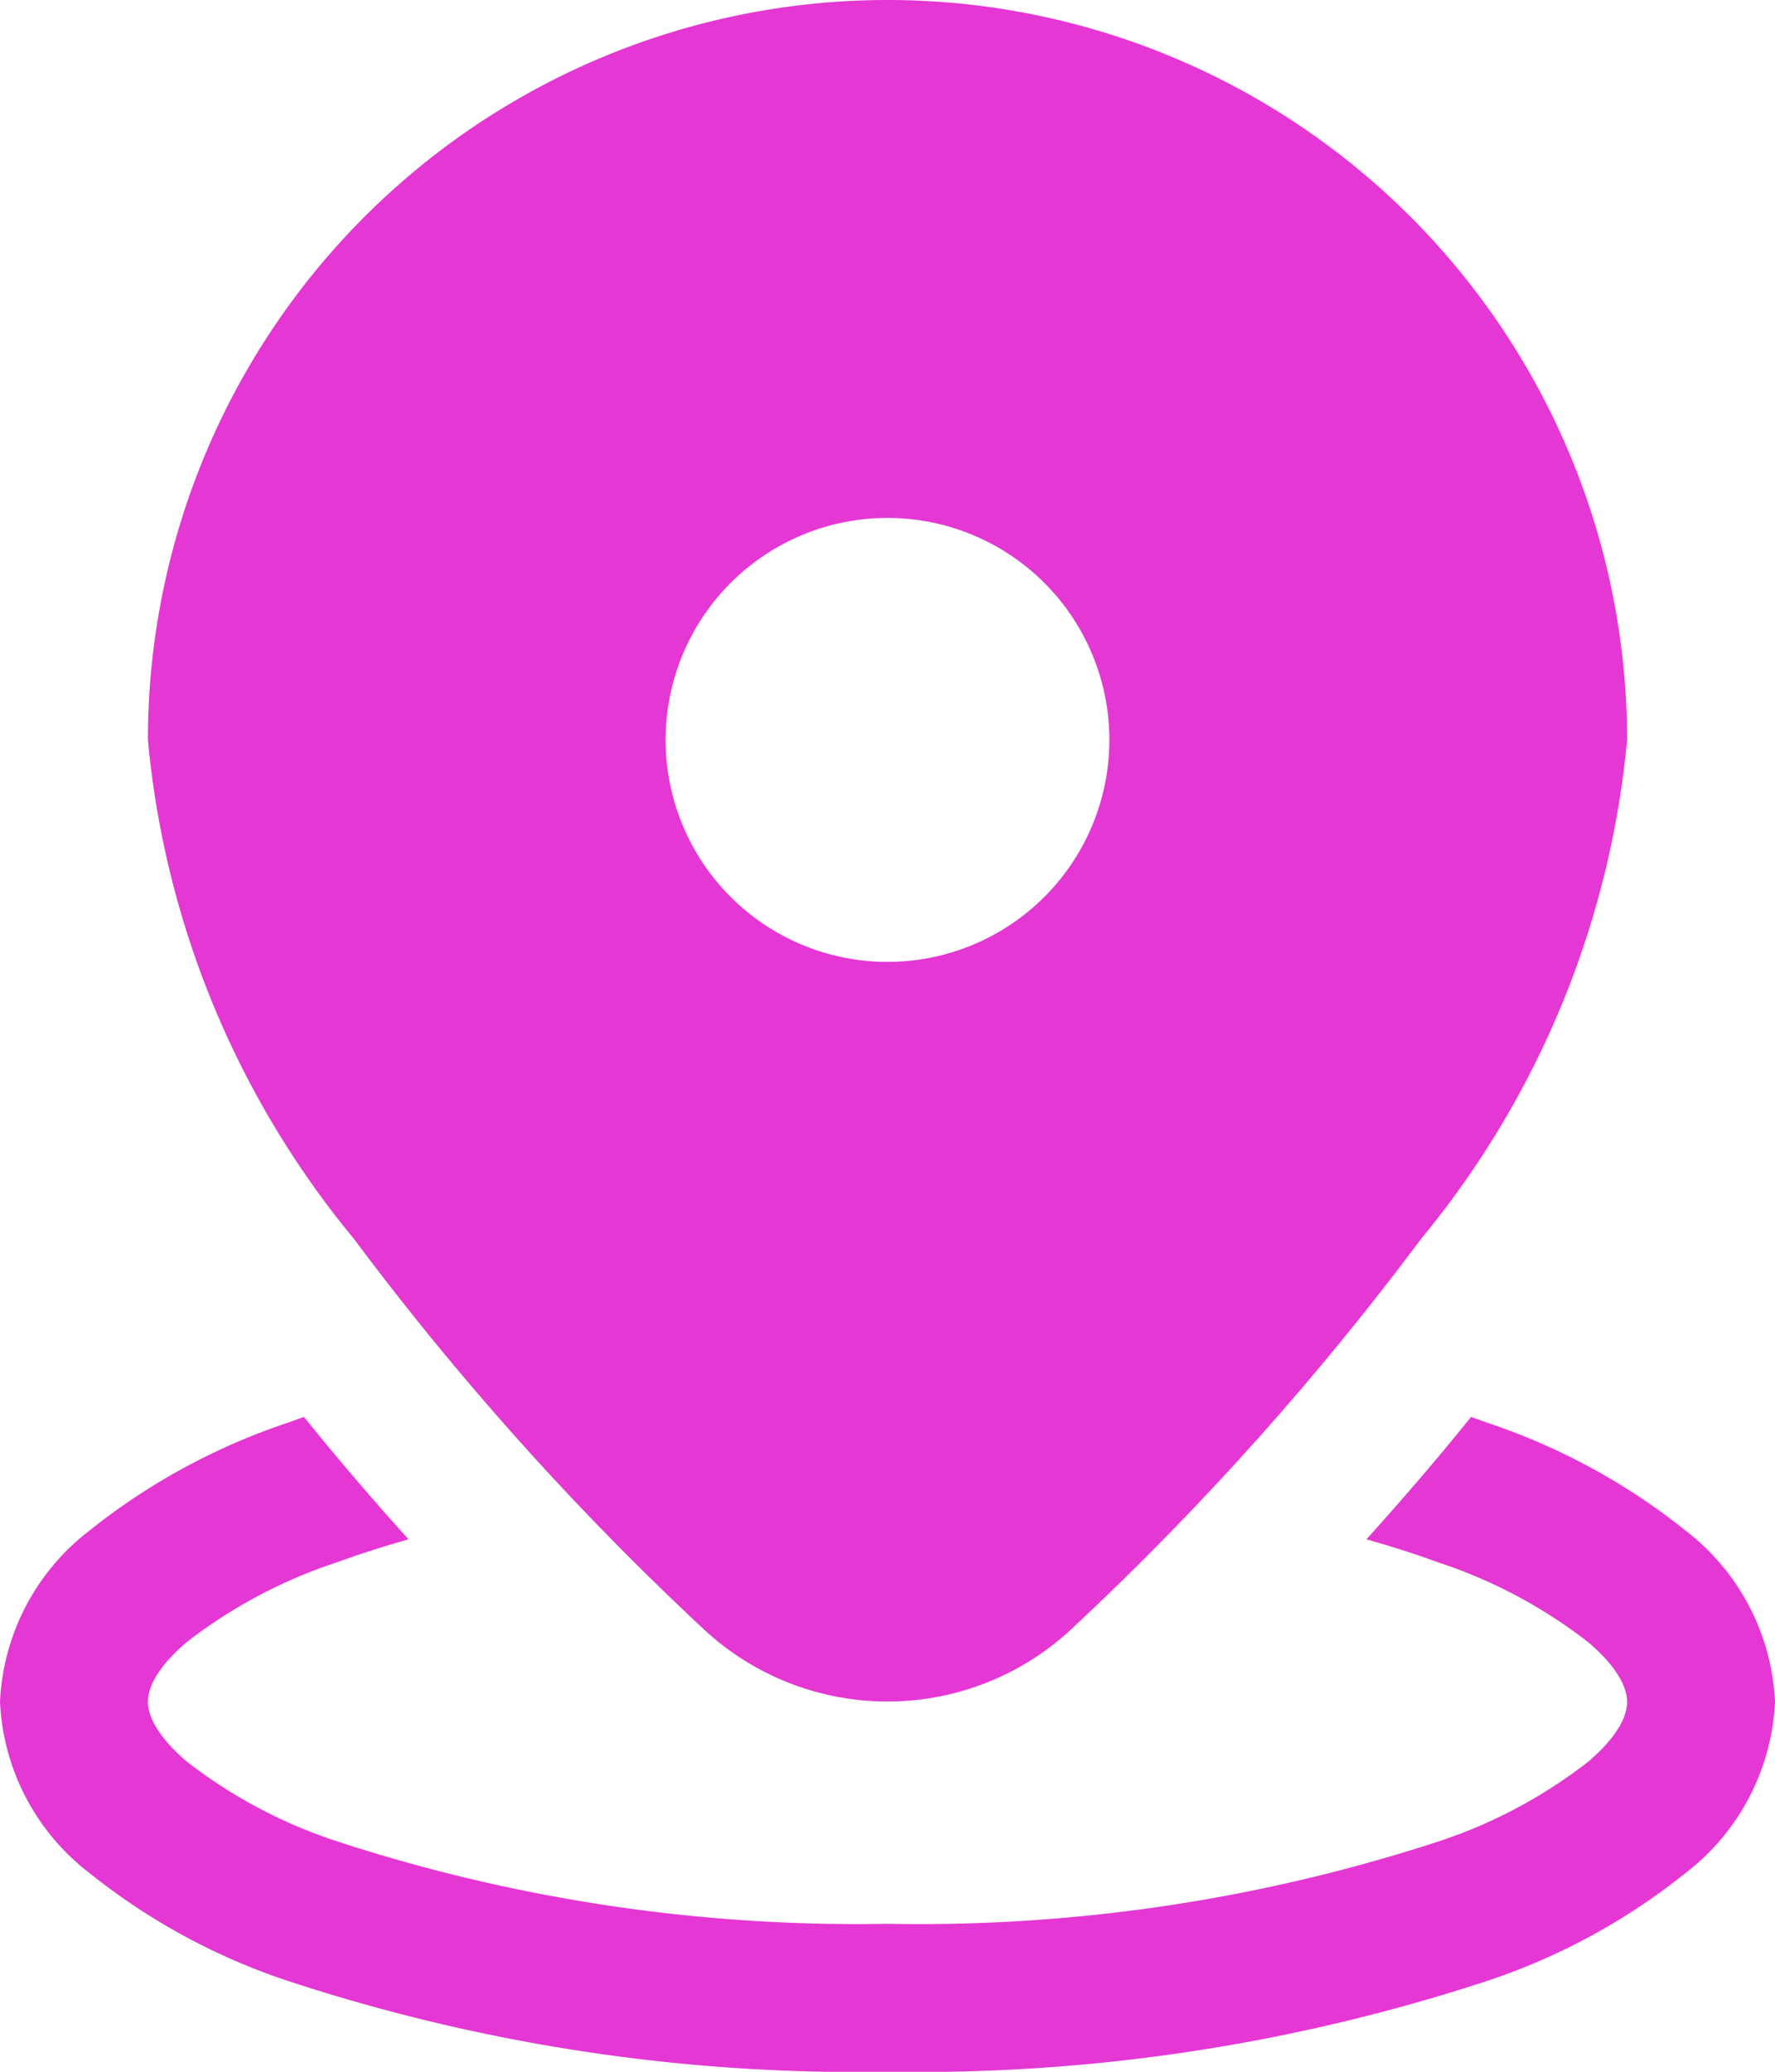 <svg xmlns="http://www.w3.org/2000/svg" width="12" height="14" viewBox="0 0 12 14">
  <path id="FluentLocationRipple16Filled" d="M8,1A5,5,0,0,0,3,6,6.181,6.181,0,0,0,4.393,9.372a19.81,19.81,0,0,0,2.346,2.62,1.824,1.824,0,0,0,2.522,0,19.81,19.81,0,0,0,2.346-2.62A6.189,6.189,0,0,0,13,6,5,5,0,0,0,8,1M9.5,6A1.5,1.5,0,1,1,8,4.5,1.5,1.5,0,0,1,9.5,6m2.445,4.575c-.233.29-.472.566-.707.827q.255.072.48.154a3.37,3.37,0,0,1,1.024.545c.217.187.258.323.258.4s-.04.211-.258.4a3.348,3.348,0,0,1-1.024.545A11.308,11.308,0,0,1,8,14a11.313,11.313,0,0,1-3.718-.556A3.348,3.348,0,0,1,3.258,12.9C3.041,12.712,3,12.576,3,12.5s.04-.212.258-.4a3.371,3.371,0,0,1,1.024-.544q.225-.082.48-.154c-.235-.26-.474-.538-.707-.827l-.115.041a4.355,4.355,0,0,0-1.334.726A1.547,1.547,0,0,0,2,12.5a1.547,1.547,0,0,0,.606,1.158,4.313,4.313,0,0,0,1.334.726A12.3,12.3,0,0,0,8,15a12.327,12.327,0,0,0,4.06-.616,4.313,4.313,0,0,0,1.334-.726A1.547,1.547,0,0,0,14,12.5a1.547,1.547,0,0,0-.606-1.158,4.334,4.334,0,0,0-1.334-.726Z" transform="translate(-2 -1)" fill="#e537d3"/>
</svg>
